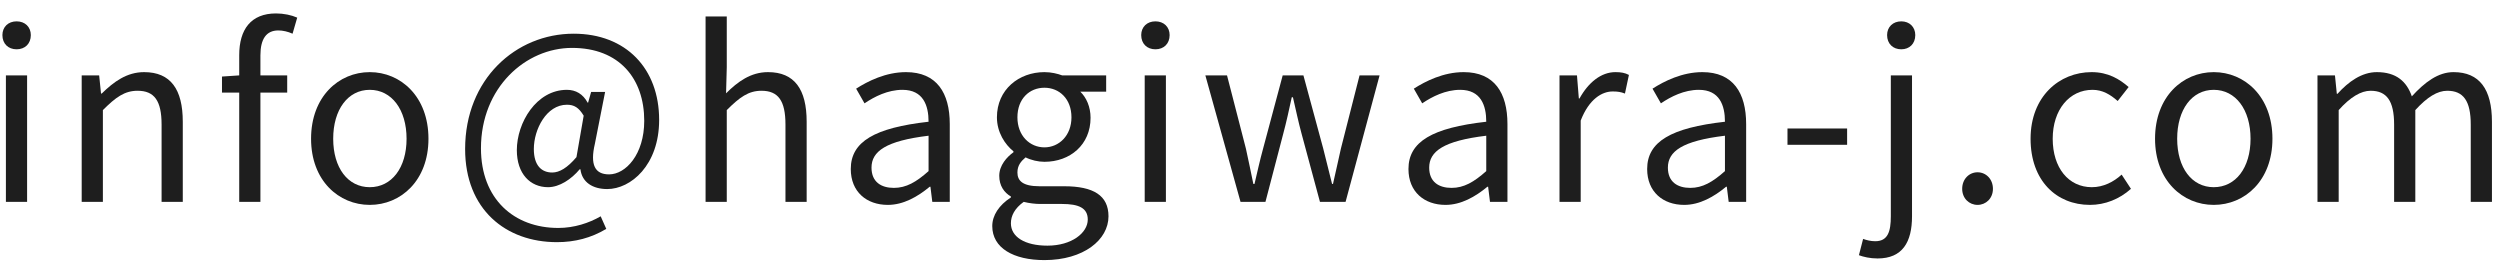 <svg width="161" height="17" viewBox="0 0 161 17" fill="none" xmlns="http://www.w3.org/2000/svg">
<path d="M0.38 13H1.745V4.855H0.38V13ZM1.07 3.175C1.61 3.175 1.985 2.815 1.985 2.26C1.985 1.735 1.61 1.375 1.07 1.375C0.53 1.375 0.155 1.735 0.155 2.26C0.155 2.815 0.53 3.175 1.07 3.175Z" fill="#1E1E1E"/>
<path d="M5.261 13H6.626V7.09C7.451 6.265 8.021 5.845 8.861 5.845C9.941 5.845 10.406 6.49 10.406 8.02V13H11.771V7.84C11.771 5.755 10.991 4.645 9.281 4.645C8.171 4.645 7.331 5.26 6.551 6.025H6.506L6.386 4.855H5.261V13Z" fill="#1E1E1E"/>
<path d="M15.406 13H16.771V5.965H18.496V4.855H16.771V3.565C16.771 2.515 17.146 1.96 17.926 1.96C18.211 1.96 18.541 2.035 18.841 2.17L19.141 1.135C18.766 0.97 18.271 0.865 17.776 0.865C16.156 0.865 15.406 1.9 15.406 3.55V4.855L14.296 4.93V5.965H15.406V13Z" fill="#1E1E1E"/>
<path d="M23.813 13.195C25.808 13.195 27.593 11.635 27.593 8.935C27.593 6.22 25.808 4.645 23.813 4.645C21.818 4.645 20.033 6.22 20.033 8.935C20.033 11.635 21.818 13.195 23.813 13.195ZM23.813 12.055C22.403 12.055 21.458 10.81 21.458 8.935C21.458 7.06 22.403 5.785 23.813 5.785C25.223 5.785 26.183 7.06 26.183 8.935C26.183 10.81 25.223 12.055 23.813 12.055Z" fill="#1E1E1E"/>
<path d="M35.864 15.595C37.019 15.595 38.069 15.325 39.044 14.74L38.684 13.93C37.934 14.365 36.974 14.68 35.954 14.68C33.104 14.68 30.974 12.82 30.974 9.55C30.974 5.635 33.854 3.085 36.839 3.085C39.884 3.085 41.489 5.065 41.489 7.78C41.489 9.955 40.289 11.23 39.224 11.23C38.309 11.23 37.994 10.615 38.309 9.265L38.969 5.92H38.069L37.874 6.61H37.844C37.544 6.055 37.079 5.785 36.509 5.785C34.544 5.785 33.284 7.9 33.284 9.67C33.284 11.2 34.154 12.055 35.294 12.055C36.029 12.055 36.794 11.545 37.334 10.9H37.379C37.484 11.755 38.189 12.175 39.104 12.175C40.619 12.175 42.449 10.645 42.449 7.72C42.449 4.42 40.319 2.17 36.944 2.17C33.209 2.17 29.954 5.11 29.954 9.595C29.954 13.495 32.579 15.595 35.864 15.595ZM35.564 11.11C34.889 11.11 34.379 10.675 34.379 9.595C34.379 8.335 35.189 6.745 36.509 6.745C36.974 6.745 37.274 6.925 37.589 7.45L37.124 10.12C36.539 10.81 36.029 11.11 35.564 11.11Z" fill="#1E1E1E"/>
<path d="M45.439 13H46.804V7.09C47.629 6.265 48.199 5.845 49.039 5.845C50.119 5.845 50.584 6.49 50.584 8.02V13H51.949V7.84C51.949 5.755 51.169 4.645 49.459 4.645C48.349 4.645 47.509 5.26 46.759 6.01L46.804 4.33V1.06H45.439V13Z" fill="#1E1E1E"/>
<path d="M57.175 13.195C58.18 13.195 59.095 12.67 59.875 12.025H59.92L60.04 13H61.165V7.99C61.165 5.98 60.325 4.645 58.345 4.645C57.04 4.645 55.885 5.23 55.135 5.71L55.675 6.655C56.32 6.22 57.175 5.785 58.12 5.785C59.455 5.785 59.8 6.79 59.8 7.84C56.335 8.23 54.79 9.115 54.79 10.885C54.79 12.355 55.81 13.195 57.175 13.195ZM57.565 12.1C56.755 12.1 56.125 11.725 56.125 10.795C56.125 9.745 57.055 9.07 59.8 8.74V11.02C59.005 11.725 58.36 12.1 57.565 12.1Z" fill="#1E1E1E"/>
<path d="M67.262 16.75C69.782 16.75 71.387 15.445 71.387 13.93C71.387 12.595 70.427 11.995 68.537 11.995H66.947C65.852 11.995 65.522 11.635 65.522 11.11C65.522 10.66 65.747 10.39 66.047 10.135C66.407 10.315 66.857 10.42 67.262 10.42C68.912 10.42 70.232 9.325 70.232 7.585C70.232 6.88 69.962 6.28 69.572 5.905H71.237V4.855H68.402C68.117 4.75 67.712 4.645 67.262 4.645C65.612 4.645 64.202 5.77 64.202 7.555C64.202 8.53 64.727 9.31 65.267 9.745V9.805C64.847 10.105 64.352 10.645 64.352 11.32C64.352 11.965 64.667 12.4 65.102 12.655V12.715C64.337 13.21 63.902 13.87 63.902 14.56C63.902 15.97 65.267 16.75 67.262 16.75ZM67.262 9.49C66.317 9.49 65.522 8.74 65.522 7.555C65.522 6.355 66.302 5.65 67.262 5.65C68.222 5.65 69.002 6.37 69.002 7.555C69.002 8.74 68.192 9.49 67.262 9.49ZM67.457 15.82C65.987 15.82 65.102 15.25 65.102 14.38C65.102 13.9 65.342 13.42 65.927 13C66.287 13.09 66.677 13.135 66.977 13.135H68.387C69.467 13.135 70.052 13.39 70.052 14.14C70.052 14.995 69.017 15.82 67.457 15.82Z" fill="#1E1E1E"/>
<path d="M73.719 13H75.084V4.855H73.719V13ZM74.409 3.175C74.949 3.175 75.324 2.815 75.324 2.26C75.324 1.735 74.949 1.375 74.409 1.375C73.869 1.375 73.494 1.735 73.494 2.26C73.494 2.815 73.869 3.175 74.409 3.175Z" fill="#1E1E1E"/>
<path d="M79.89 13H81.495L82.635 8.635C82.845 7.855 83.01 7.09 83.19 6.265H83.265C83.46 7.09 83.61 7.84 83.82 8.605L85.005 13H86.655L88.845 4.855H87.555L86.355 9.565C86.175 10.345 86.025 11.08 85.845 11.845H85.785C85.59 11.08 85.41 10.345 85.215 9.565L83.94 4.855H82.605L81.345 9.565C81.135 10.33 80.97 11.08 80.79 11.845H80.715C80.565 11.08 80.4 10.345 80.235 9.565L79.02 4.855H77.625L79.89 13Z" fill="#1E1E1E"/>
<path d="M93.09 13.195C94.095 13.195 95.01 12.67 95.79 12.025H95.835L95.955 13H97.08V7.99C97.08 5.98 96.24 4.645 94.26 4.645C92.955 4.645 91.8 5.23 91.05 5.71L91.59 6.655C92.235 6.22 93.09 5.785 94.035 5.785C95.37 5.785 95.715 6.79 95.715 7.84C92.25 8.23 90.705 9.115 90.705 10.885C90.705 12.355 91.725 13.195 93.09 13.195ZM93.48 12.1C92.67 12.1 92.04 11.725 92.04 10.795C92.04 9.745 92.97 9.07 95.715 8.74V11.02C94.92 11.725 94.275 12.1 93.48 12.1Z" fill="#1E1E1E"/>
<path d="M100.432 13H101.797V7.765C102.337 6.37 103.177 5.89 103.852 5.89C104.182 5.89 104.377 5.92 104.647 6.025L104.902 4.825C104.647 4.69 104.392 4.645 104.032 4.645C103.117 4.645 102.292 5.305 101.722 6.34H101.677L101.557 4.855H100.432V13Z" fill="#1E1E1E"/>
<path d="M108.462 13.195C109.467 13.195 110.382 12.67 111.162 12.025H111.207L111.327 13H112.452V7.99C112.452 5.98 111.612 4.645 109.632 4.645C108.327 4.645 107.172 5.23 106.422 5.71L106.962 6.655C107.607 6.22 108.462 5.785 109.407 5.785C110.742 5.785 111.087 6.79 111.087 7.84C107.622 8.23 106.077 9.115 106.077 10.885C106.077 12.355 107.097 13.195 108.462 13.195ZM108.852 12.1C108.042 12.1 107.412 11.725 107.412 10.795C107.412 9.745 108.342 9.07 111.087 8.74V11.02C110.292 11.725 109.647 12.1 108.852 12.1Z" fill="#1E1E1E"/>
<path d="M115.114 9.325H118.954V8.275H115.114V9.325Z" fill="#1E1E1E"/>
<path d="M120.914 16.645C122.519 16.645 123.134 15.595 123.134 13.93V4.855H121.769V13.93C121.769 14.92 121.574 15.535 120.764 15.535C120.464 15.535 120.194 15.46 119.984 15.385L119.714 16.435C119.999 16.54 120.419 16.645 120.914 16.645ZM122.444 3.175C122.969 3.175 123.344 2.815 123.344 2.26C123.344 1.735 122.969 1.375 122.444 1.375C121.904 1.375 121.529 1.735 121.529 2.26C121.529 2.815 121.904 3.175 122.444 3.175Z" fill="#1E1E1E"/>
<path d="M127.355 13.195C127.895 13.195 128.345 12.775 128.345 12.16C128.345 11.53 127.895 11.095 127.355 11.095C126.815 11.095 126.365 11.53 126.365 12.16C126.365 12.775 126.815 13.195 127.355 13.195Z" fill="#1E1E1E"/>
<path d="M134.594 13.195C135.569 13.195 136.499 12.82 137.234 12.16L136.634 11.245C136.124 11.71 135.464 12.055 134.714 12.055C133.214 12.055 132.194 10.81 132.194 8.935C132.194 7.06 133.274 5.785 134.759 5.785C135.404 5.785 135.899 6.085 136.379 6.505L137.084 5.605C136.499 5.095 135.764 4.645 134.699 4.645C132.614 4.645 130.769 6.22 130.769 8.935C130.769 11.635 132.434 13.195 134.594 13.195Z" fill="#1E1E1E"/>
<path d="M142.565 13.195C144.56 13.195 146.345 11.635 146.345 8.935C146.345 6.22 144.56 4.645 142.565 4.645C140.57 4.645 138.785 6.22 138.785 8.935C138.785 11.635 140.57 13.195 142.565 13.195ZM142.565 12.055C141.155 12.055 140.21 10.81 140.21 8.935C140.21 7.06 141.155 5.785 142.565 5.785C143.975 5.785 144.935 7.06 144.935 8.935C144.935 10.81 143.975 12.055 142.565 12.055Z" fill="#1E1E1E"/>
<path d="M149.246 13H150.611V7.09C151.361 6.25 152.051 5.845 152.666 5.845C153.701 5.845 154.181 6.49 154.181 8.02V13H155.546V7.09C156.311 6.25 156.971 5.845 157.601 5.845C158.636 5.845 159.116 6.49 159.116 8.02V13H160.481V7.84C160.481 5.755 159.686 4.645 158.006 4.645C157.016 4.645 156.161 5.29 155.321 6.205C154.991 5.245 154.316 4.645 153.071 4.645C152.096 4.645 151.241 5.26 150.536 6.04H150.491L150.371 4.855H149.246V13Z" fill="#1E1E1E"/>
</svg>
